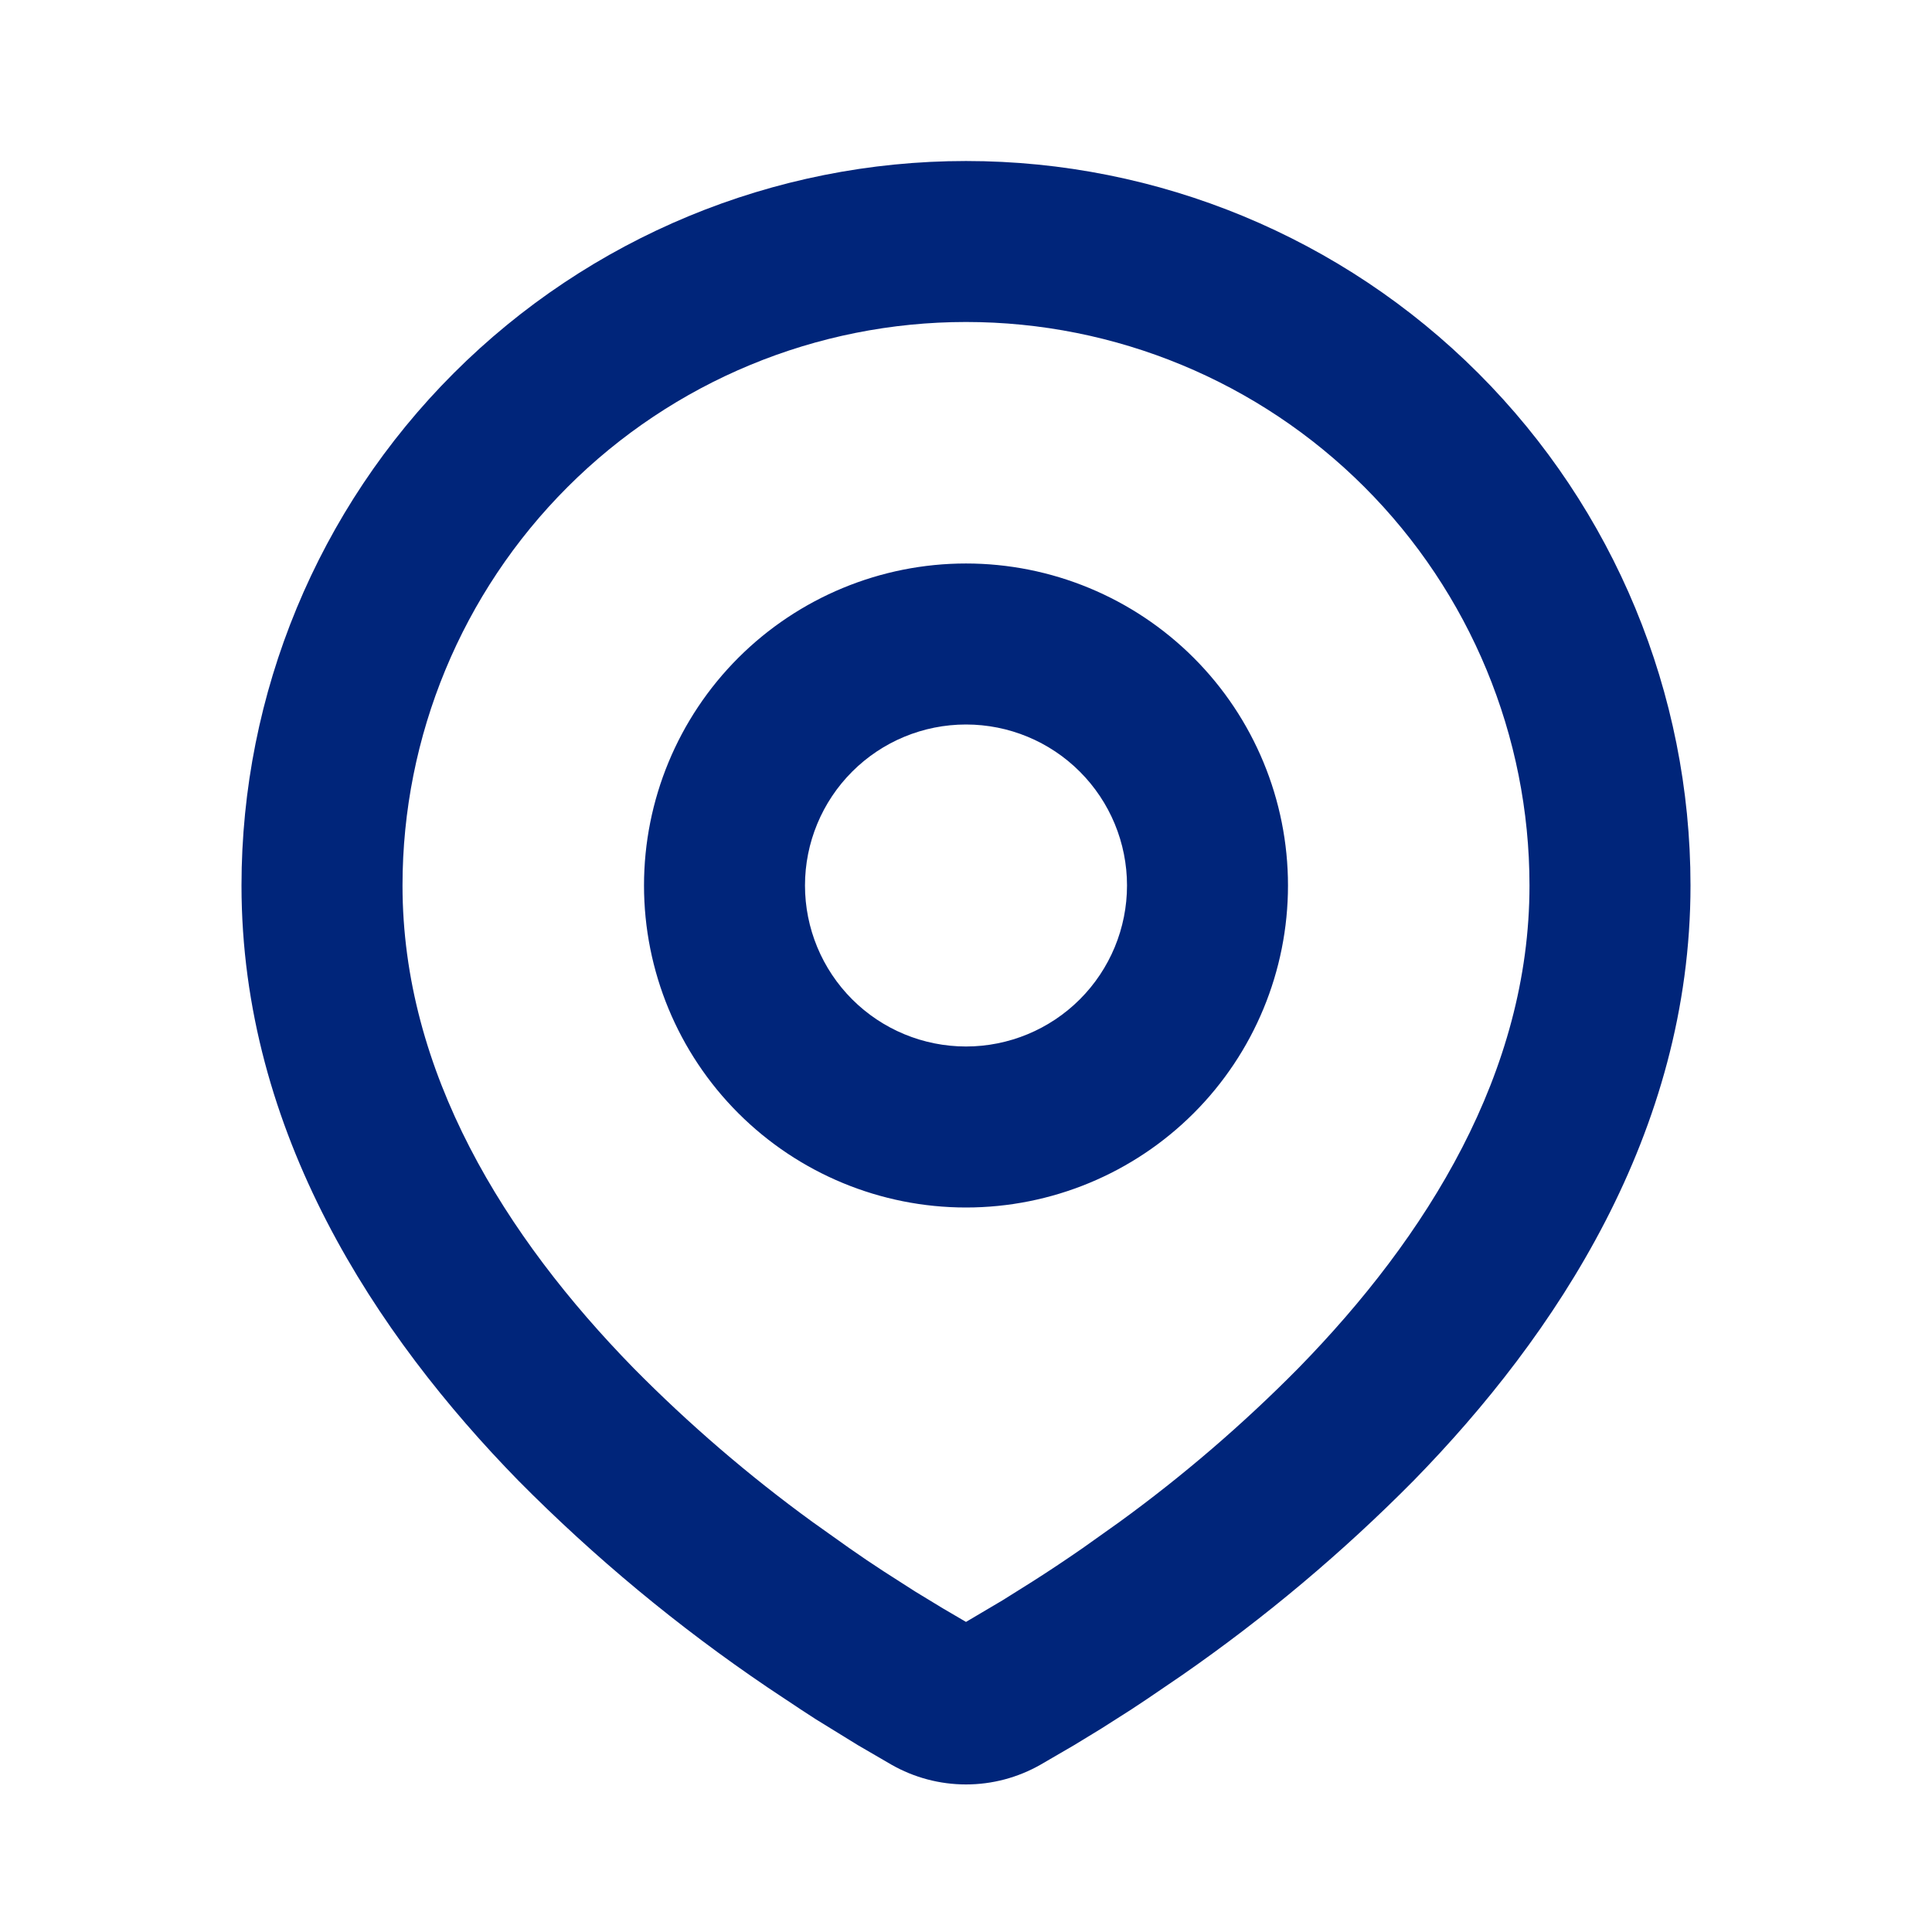 <svg width="56" height="56" viewBox="0 0 56 56" fill="none" xmlns="http://www.w3.org/2000/svg">
<path fill-rule="evenodd" clip-rule="evenodd" d="M28 4.667C33.569 4.667 38.911 6.879 42.849 10.817C46.788 14.755 49 20.097 49 25.666C49 32.839 45.089 38.71 40.969 42.922C38.91 45.003 36.663 46.89 34.258 48.559L33.264 49.236L32.797 49.546L31.918 50.106L31.134 50.584L30.163 51.149C29.504 51.525 28.759 51.723 28 51.723C27.241 51.723 26.496 51.525 25.837 51.149L24.866 50.584L23.653 49.837L23.205 49.546L22.248 48.909C19.653 47.153 17.236 45.148 15.031 42.922C10.911 38.708 7 32.839 7 25.666C7 20.097 9.212 14.755 13.151 10.817C17.089 6.879 22.43 4.667 28 4.667ZM28 9.333C23.668 9.333 19.514 11.054 16.451 14.117C13.387 17.18 11.667 21.335 11.667 25.666C11.667 31.084 14.635 35.84 18.366 39.657C19.97 41.281 21.704 42.772 23.55 44.114L24.619 44.874C24.964 45.116 25.296 45.34 25.615 45.547L26.525 46.13L27.326 46.617L28 47.012L29.062 46.384L29.918 45.847C30.374 45.558 30.861 45.234 31.381 44.874L32.45 44.114C34.296 42.772 36.03 41.281 37.634 39.657C41.365 35.842 44.333 31.084 44.333 25.666C44.333 21.335 42.612 17.18 39.549 14.117C36.486 11.054 32.332 9.333 28 9.333ZM28 16.333C30.475 16.333 32.849 17.317 34.6 19.067C36.35 20.817 37.333 23.191 37.333 25.666C37.333 28.142 36.35 30.516 34.6 32.266C32.849 34.017 30.475 35 28 35C25.525 35 23.151 34.017 21.4 32.266C19.65 30.516 18.667 28.142 18.667 25.666C18.667 23.191 19.65 20.817 21.4 19.067C23.151 17.317 25.525 16.333 28 16.333ZM28 21C26.762 21 25.575 21.491 24.7 22.367C23.825 23.242 23.333 24.429 23.333 25.666C23.333 26.904 23.825 28.091 24.7 28.966C25.575 29.841 26.762 30.333 28 30.333C29.238 30.333 30.425 29.841 31.3 28.966C32.175 28.091 32.667 26.904 32.667 25.666C32.667 24.429 32.175 23.242 31.3 22.367C30.425 21.491 29.238 21 28 21Z" fill="#00257A"/>
</svg>
